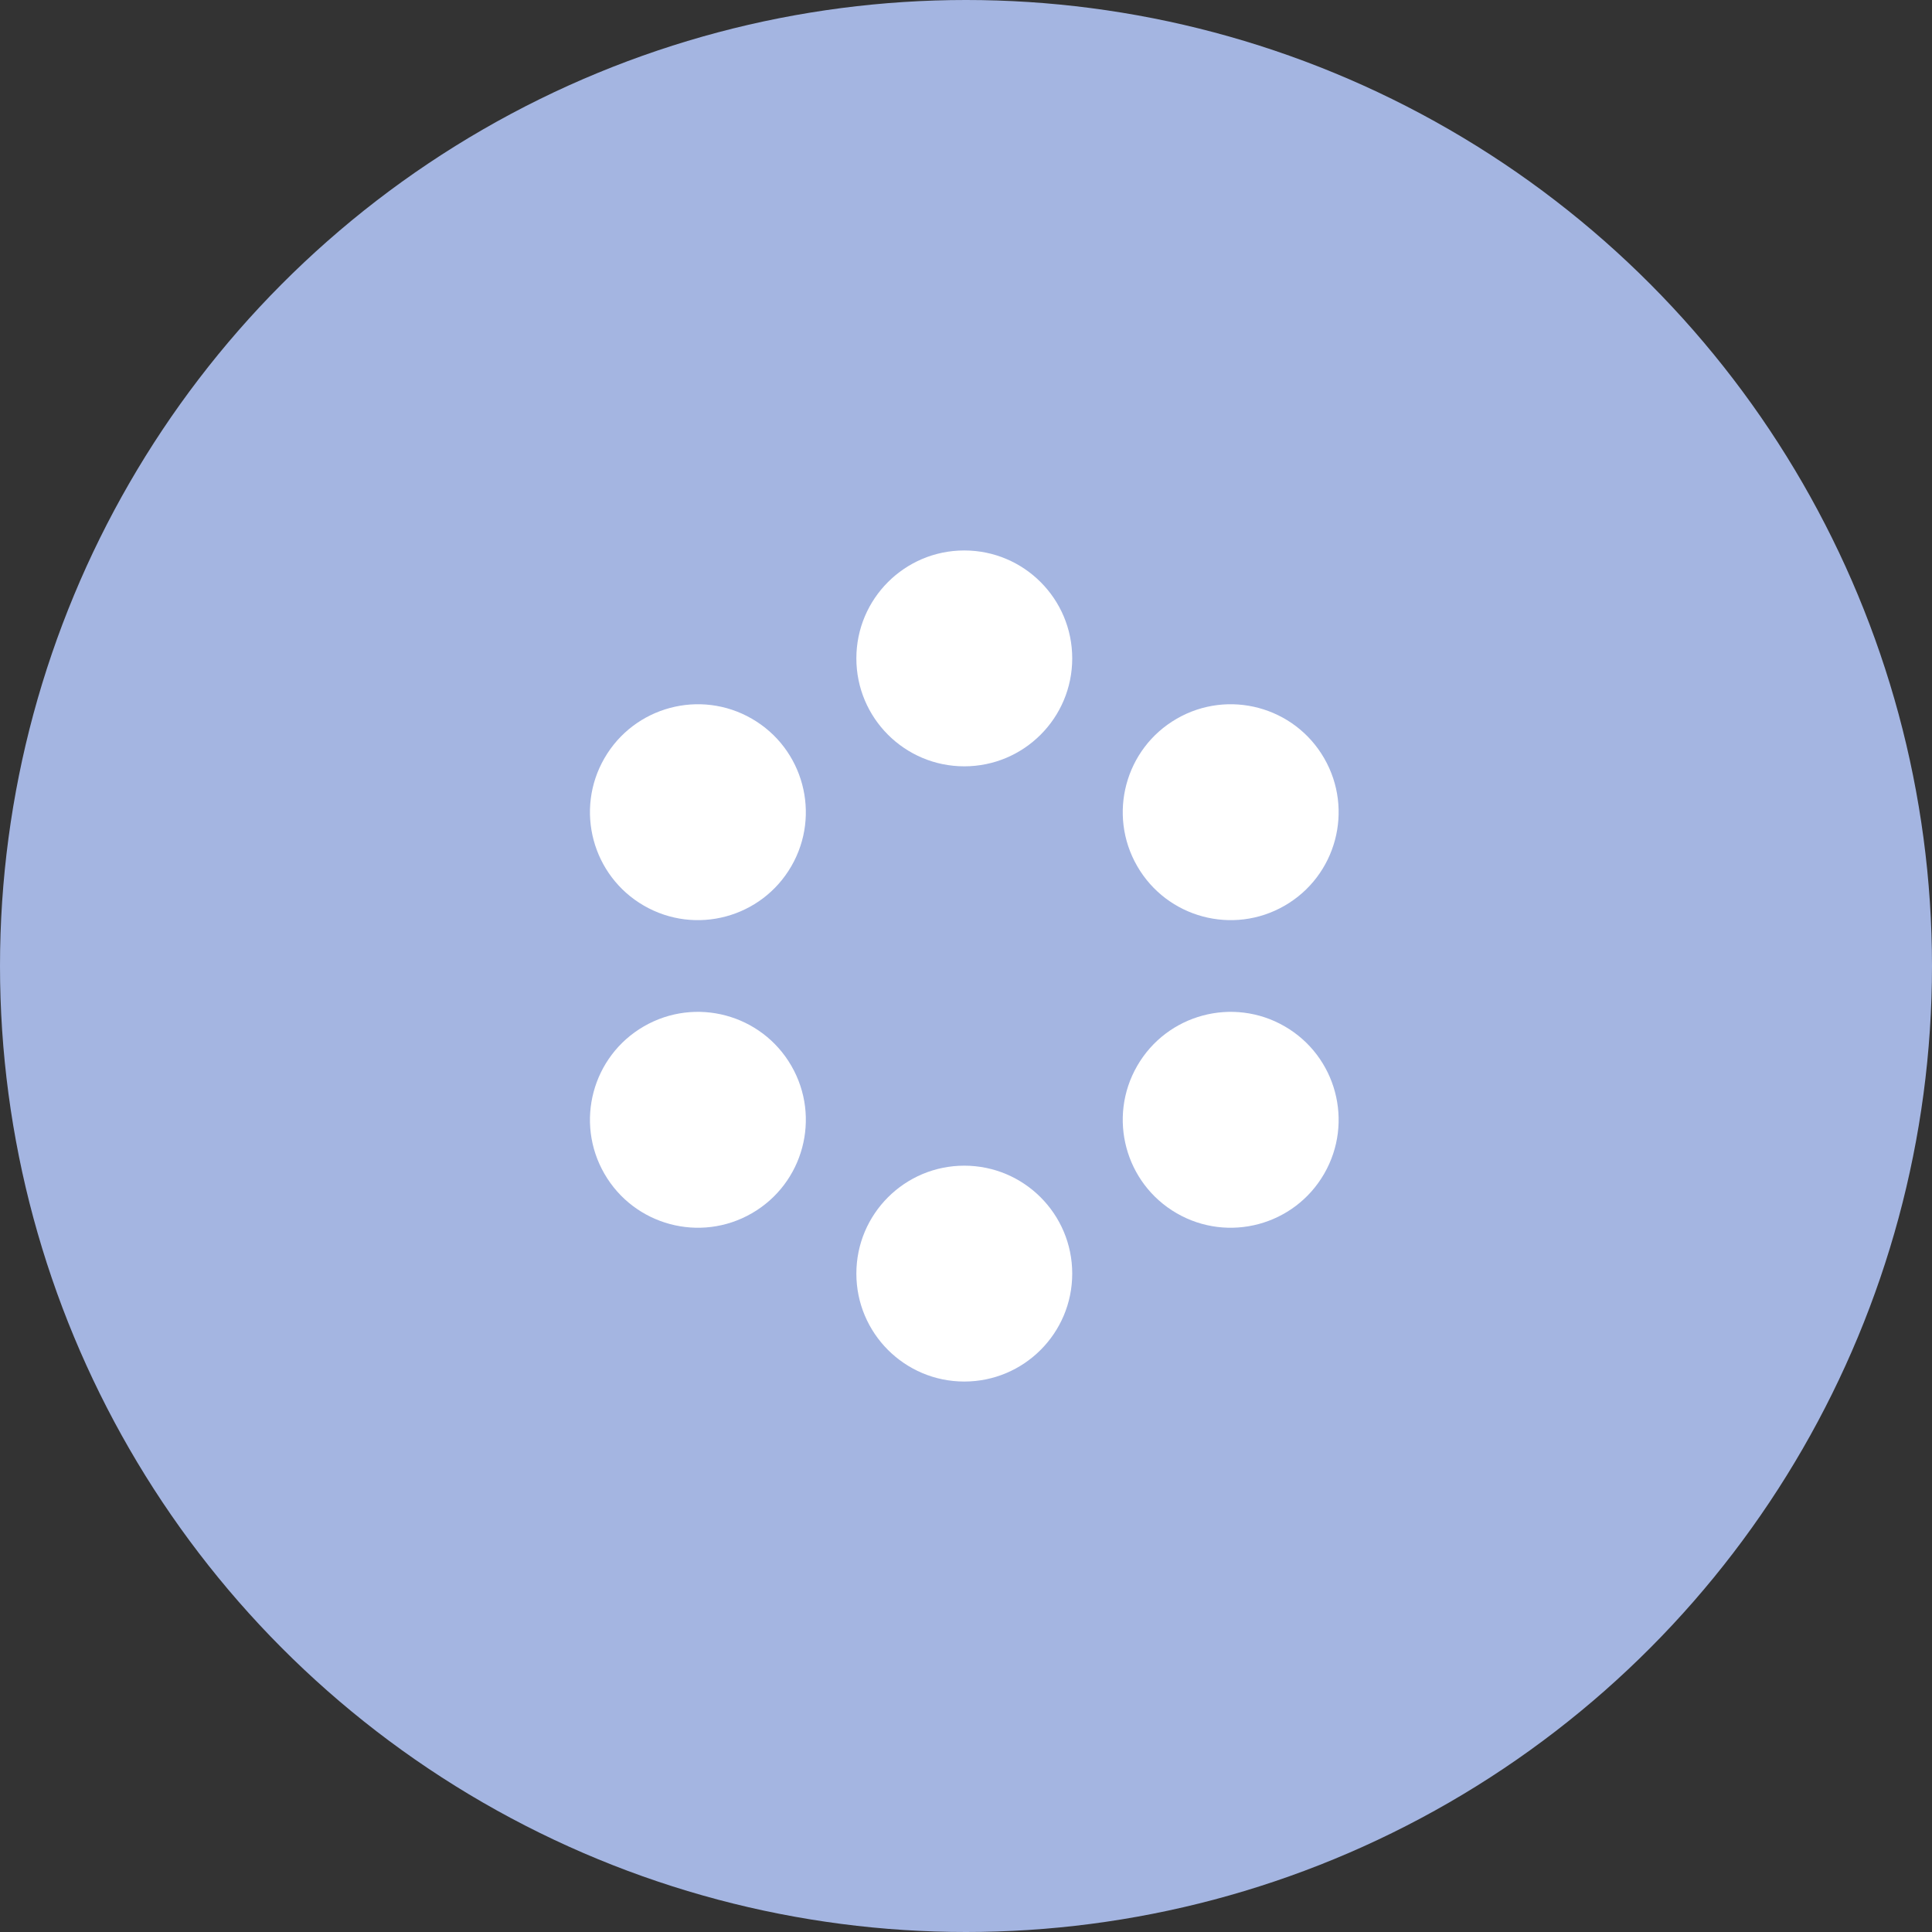 <svg xmlns="http://www.w3.org/2000/svg" width="179" height="179" viewBox="0 0 179 179"><rect x="0" y="0" width="179" height="179" fill="#333333" stroke="none"/><g transform="translate(-143 -1292)"><circle cx="89.5" cy="89.5" r="89.5" transform="translate(143 1292)" fill="#a4b5e1"/><g transform="translate(-0.658 5)"><circle cx="10" cy="10" r="10" transform="translate(223 1338)" fill="#fff"/><circle cx="10" cy="10" r="10" transform="translate(223 1395)" fill="#fff"/><g transform="translate(1308.584 486.466) rotate(60)"><circle cx="10" cy="10" r="10" transform="translate(223 1338)" fill="#fff"/><circle cx="10" cy="10" r="10" transform="translate(223 1395)" fill="#fff"/></g><g transform="translate(1541.584 1862.966) rotate(120)"><circle cx="10" cy="10" r="10" transform="translate(223 1338)" fill="#fff"/><circle cx="10" cy="10" r="10" transform="translate(223 1395)" fill="#fff"/></g></g></g></svg>